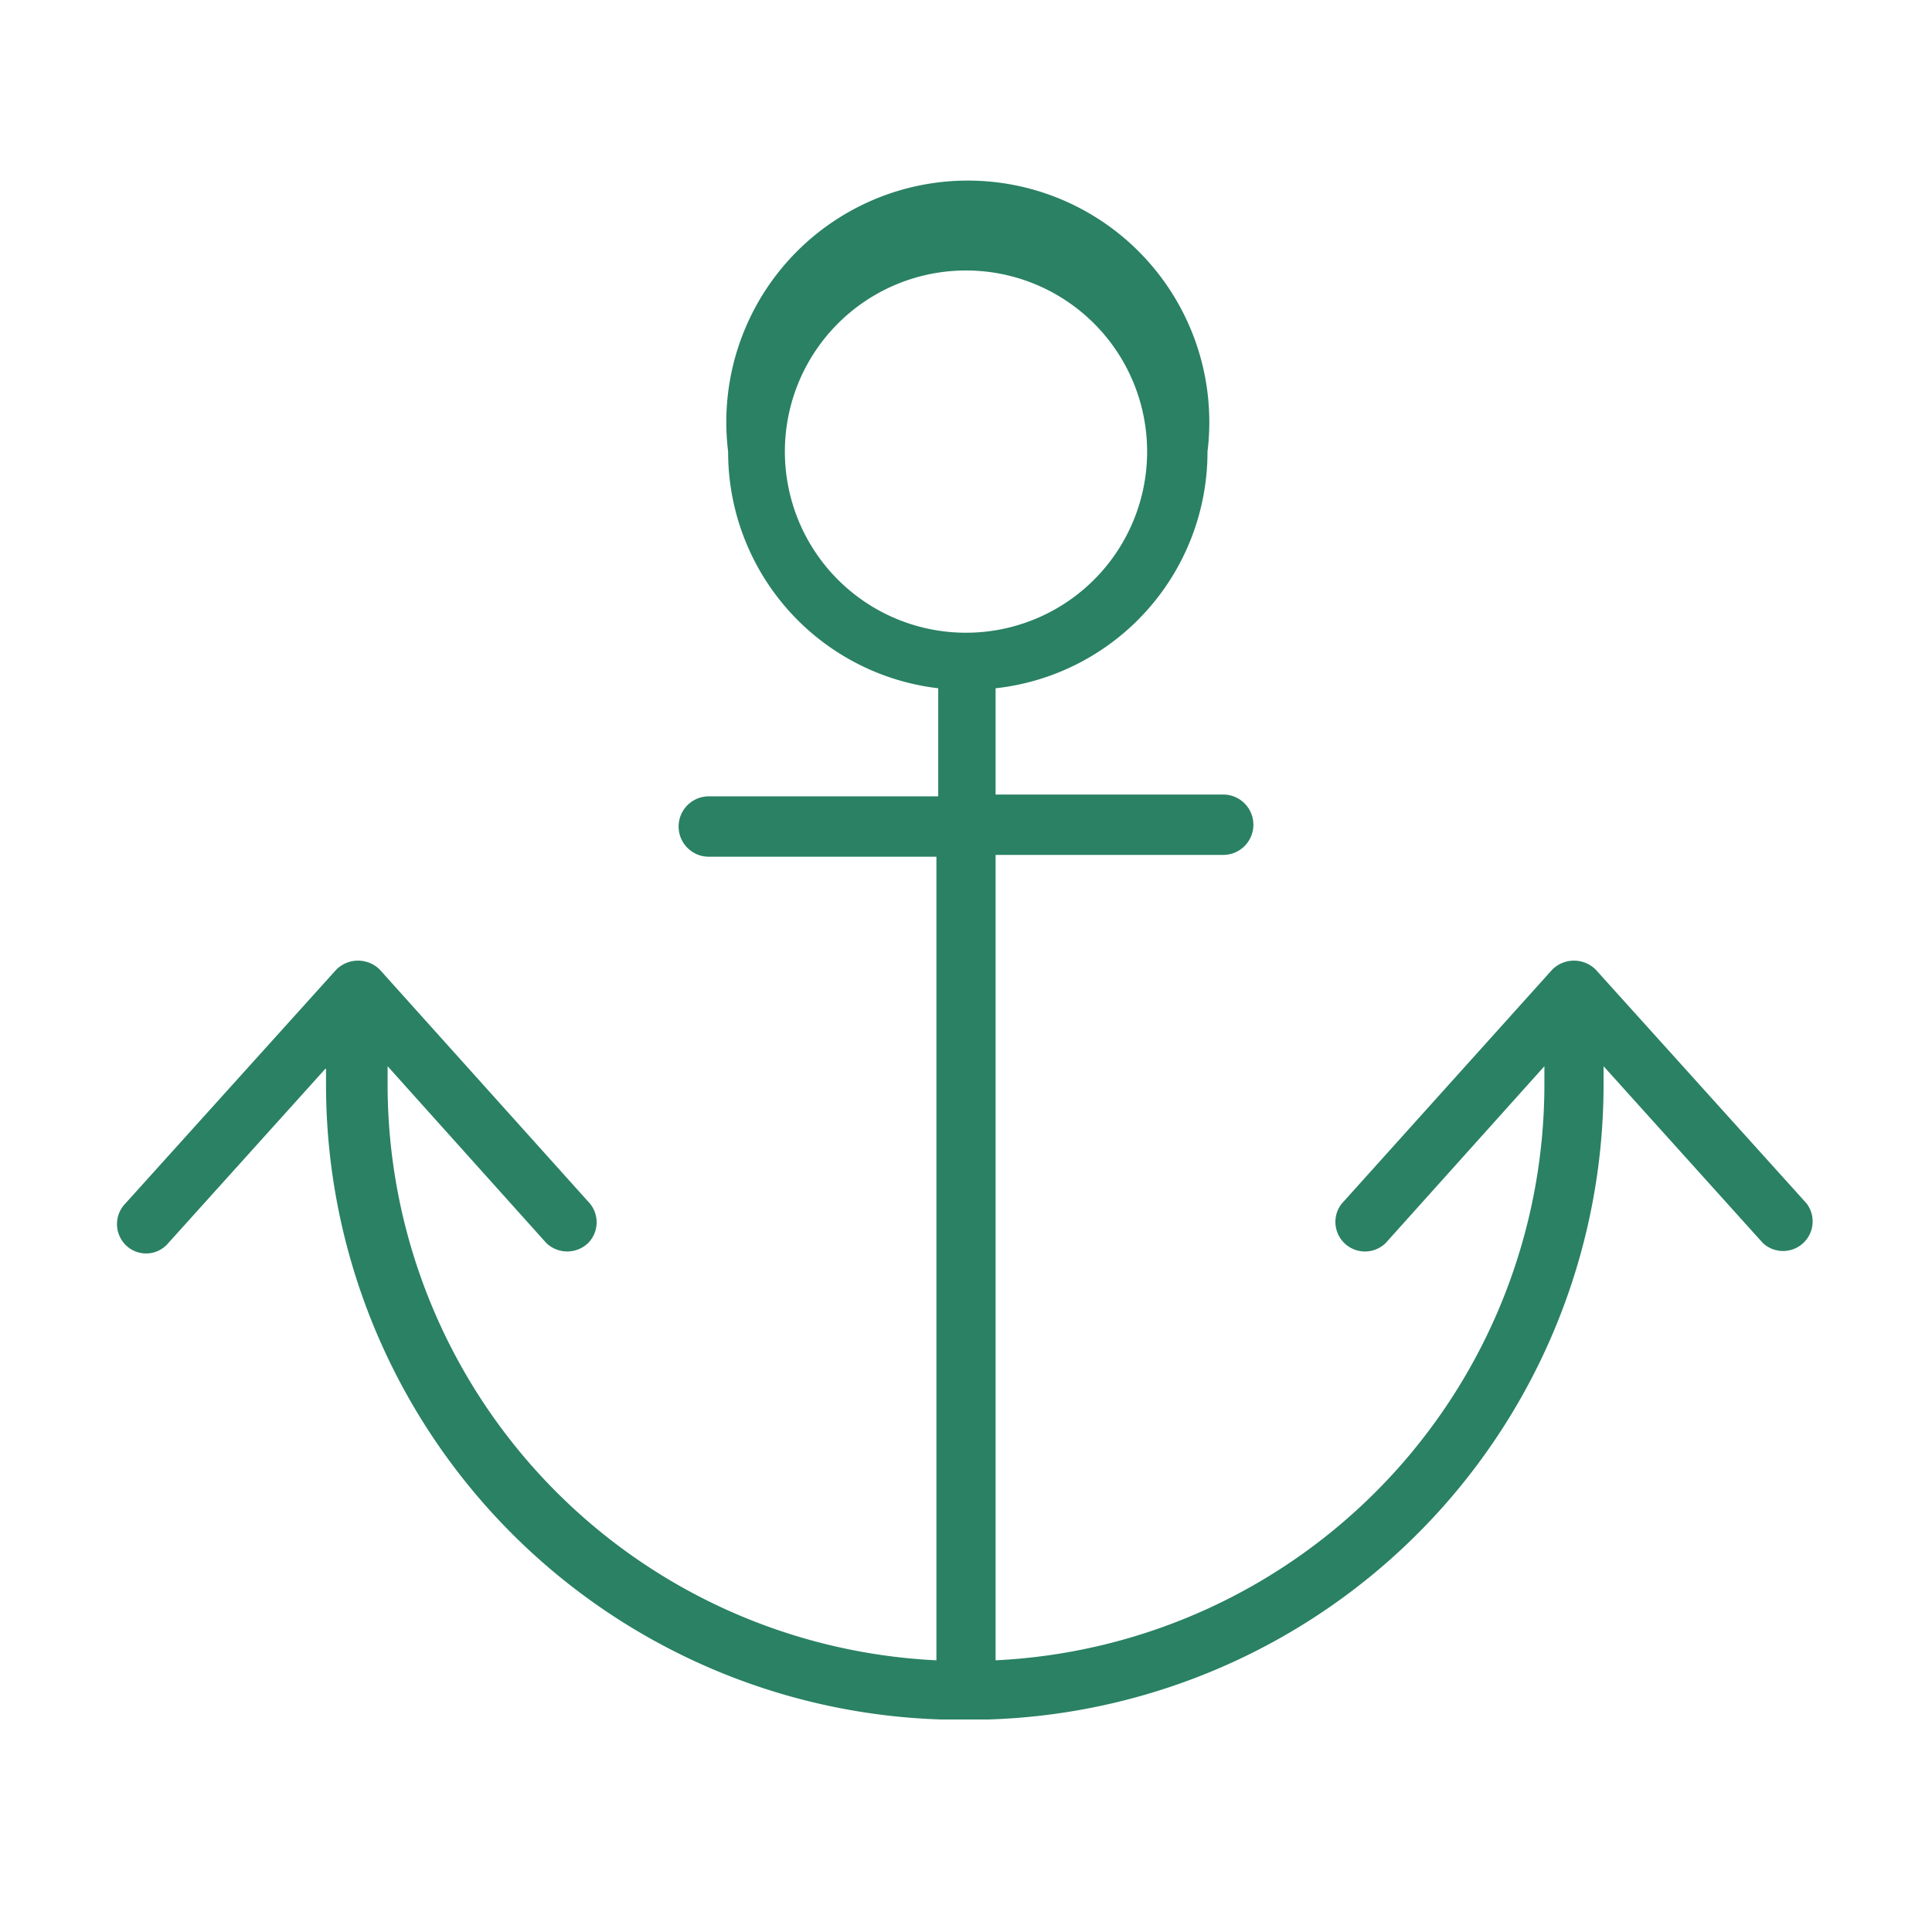<svg id="Green" xmlns="http://www.w3.org/2000/svg" viewBox="0 0 32 32"><defs><style>.cls-1{fill:#2a8164;}</style></defs><path class="cls-1" d="M29.92,19.93l-3.49-3.87a.51.51,0,0,0-.72,0l-3.49,3.88a.49.49,0,0,0,.73.65l2.63-2.93v.28a9.55,9.55,0,0,1-9.09,9.56V14.16h3.77a.49.49,0,1,0,0-1H16.49V11.4A3.94,3.94,0,0,0,20,7.48a4,4,0,1,0-7.94,0,3.94,3.94,0,0,0,3.48,3.92v1.79H11.74a.49.49,0,1,0,0,1h3.77V27.5a9.55,9.55,0,0,1-9.09-9.56v-.28l2.63,2.93a.5.5,0,0,0,.69,0,.49.49,0,0,0,0-.69L6.29,16.06a.51.51,0,0,0-.72,0L2.08,19.93a.49.49,0,0,0,0,.69.48.48,0,0,0,.68,0l2.64-2.93v.28A10.52,10.52,0,0,0,15.59,28.48l0,0h.78v0A10.52,10.52,0,0,0,26.56,17.94v-.28l2.64,2.93a.49.49,0,0,0,.72-.66ZM16,4.48a3,3,0,1,1-3,3A3,3,0,0,1,16,4.48Z"/></svg>